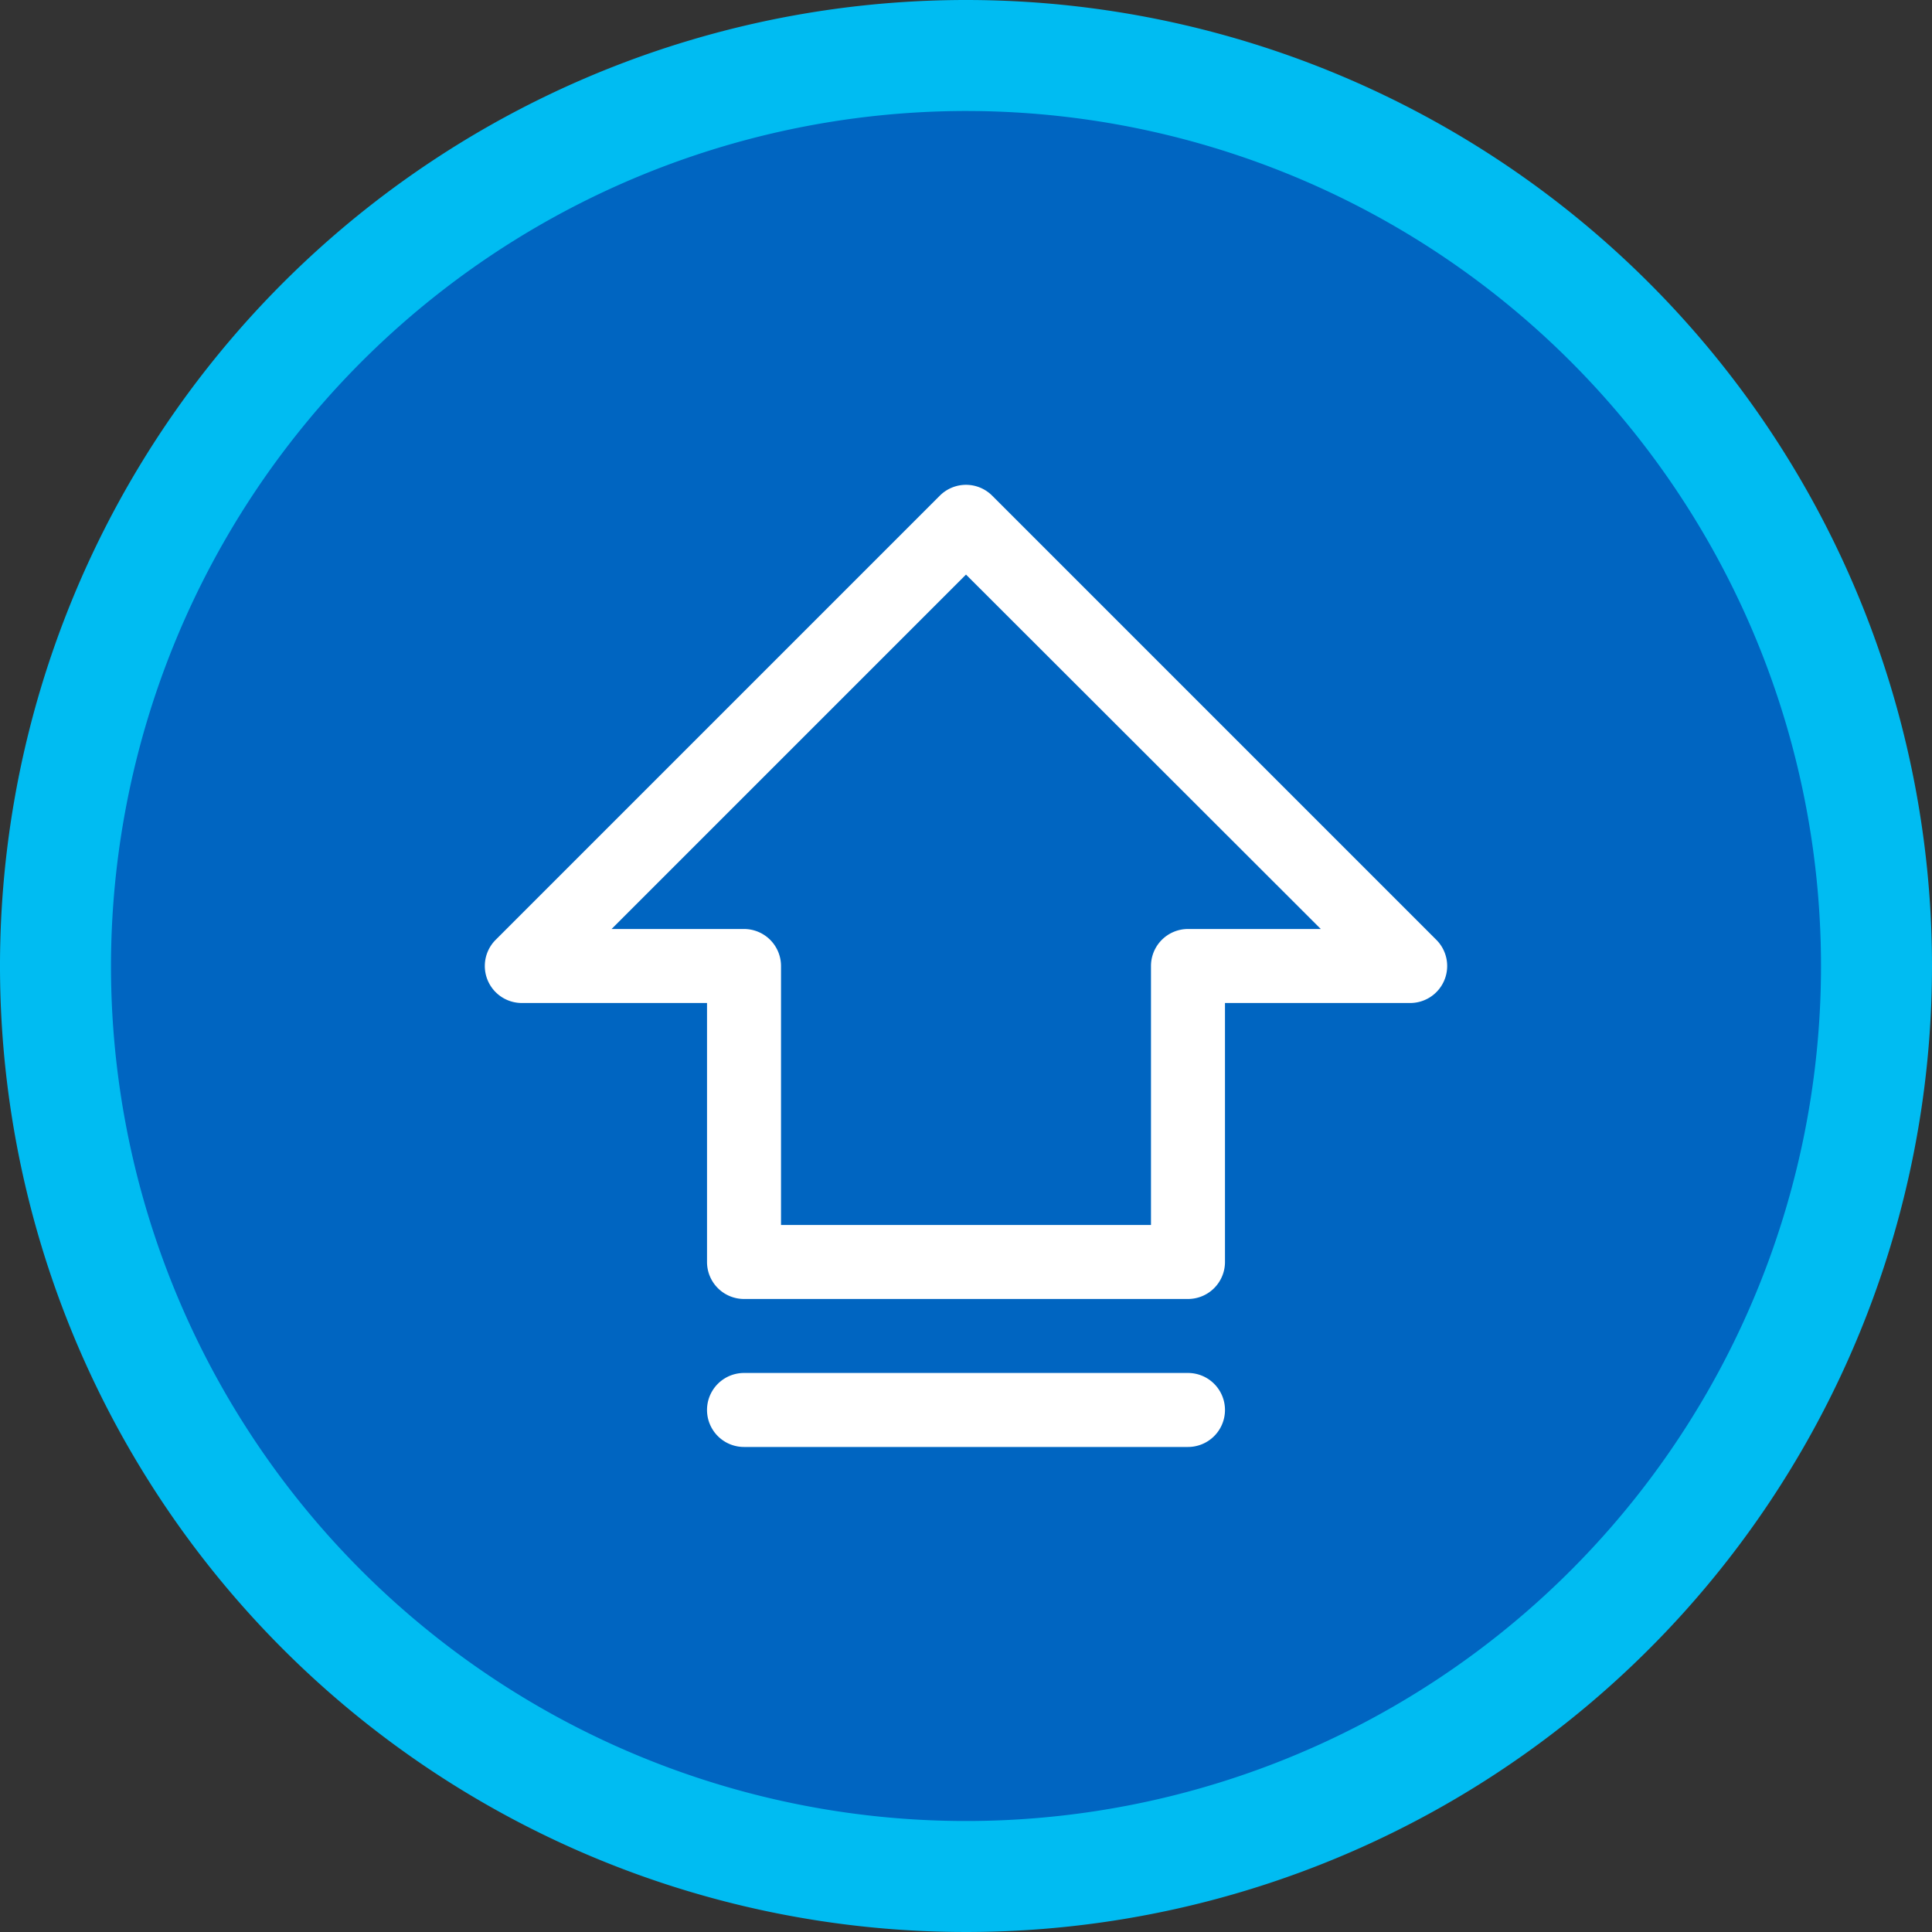 <?xml version="1.0" encoding="UTF-8"?>
<svg xmlns="http://www.w3.org/2000/svg" viewBox="0 0 52.22 52.22">
  <rect x="0" y="0" width="52.22" height="52.22" fill="#333333" stroke="none"/>
  <defs>
    <style>.cls-1{fill:#0065c1;}.cls-2{fill:#00bcf2;}.cls-3{fill:#fff;}</style>
  </defs>
  <g id="Layer_2" data-name="Layer 2">
    <g id="Layer_1-2" data-name="Layer 1">
      <path class="cls-1" d="M26.11,50.72A24.61,24.61,0,1,1,50.72,26.11,24.64,24.64,0,0,1,26.11,50.72Z"></path>
      <path class="cls-2" d="M26.11,3A23.11,23.11,0,1,1,3,26.11,23.13,23.13,0,0,1,26.11,3m0-3A26.11,26.11,0,1,0,52.22,26.11,26.11,26.11,0,0,0,26.11,0Z"></path>
      <path class="cls-3" d="M38.82,25.4l-12-12a1,1,0,0,0-1.42,0h0l-12,12a1,1,0,0,0,.71,1.71h5v7a1,1,0,0,0,1,1h12a1,1,0,0,0,1-1v-7h5a1,1,0,0,0,.71-1.71Zm-6.71-.29a1,1,0,0,0-1,1v7h-10v-7a1,1,0,0,0-1-1H16.53l9.58-9.58,9.59,9.58Zm1,13a1,1,0,0,1-1,1h-12a1,1,0,0,1,0-2h12A1,1,0,0,1,33.11,38.11Z"></path>
    </g>
  </g>
</svg>

